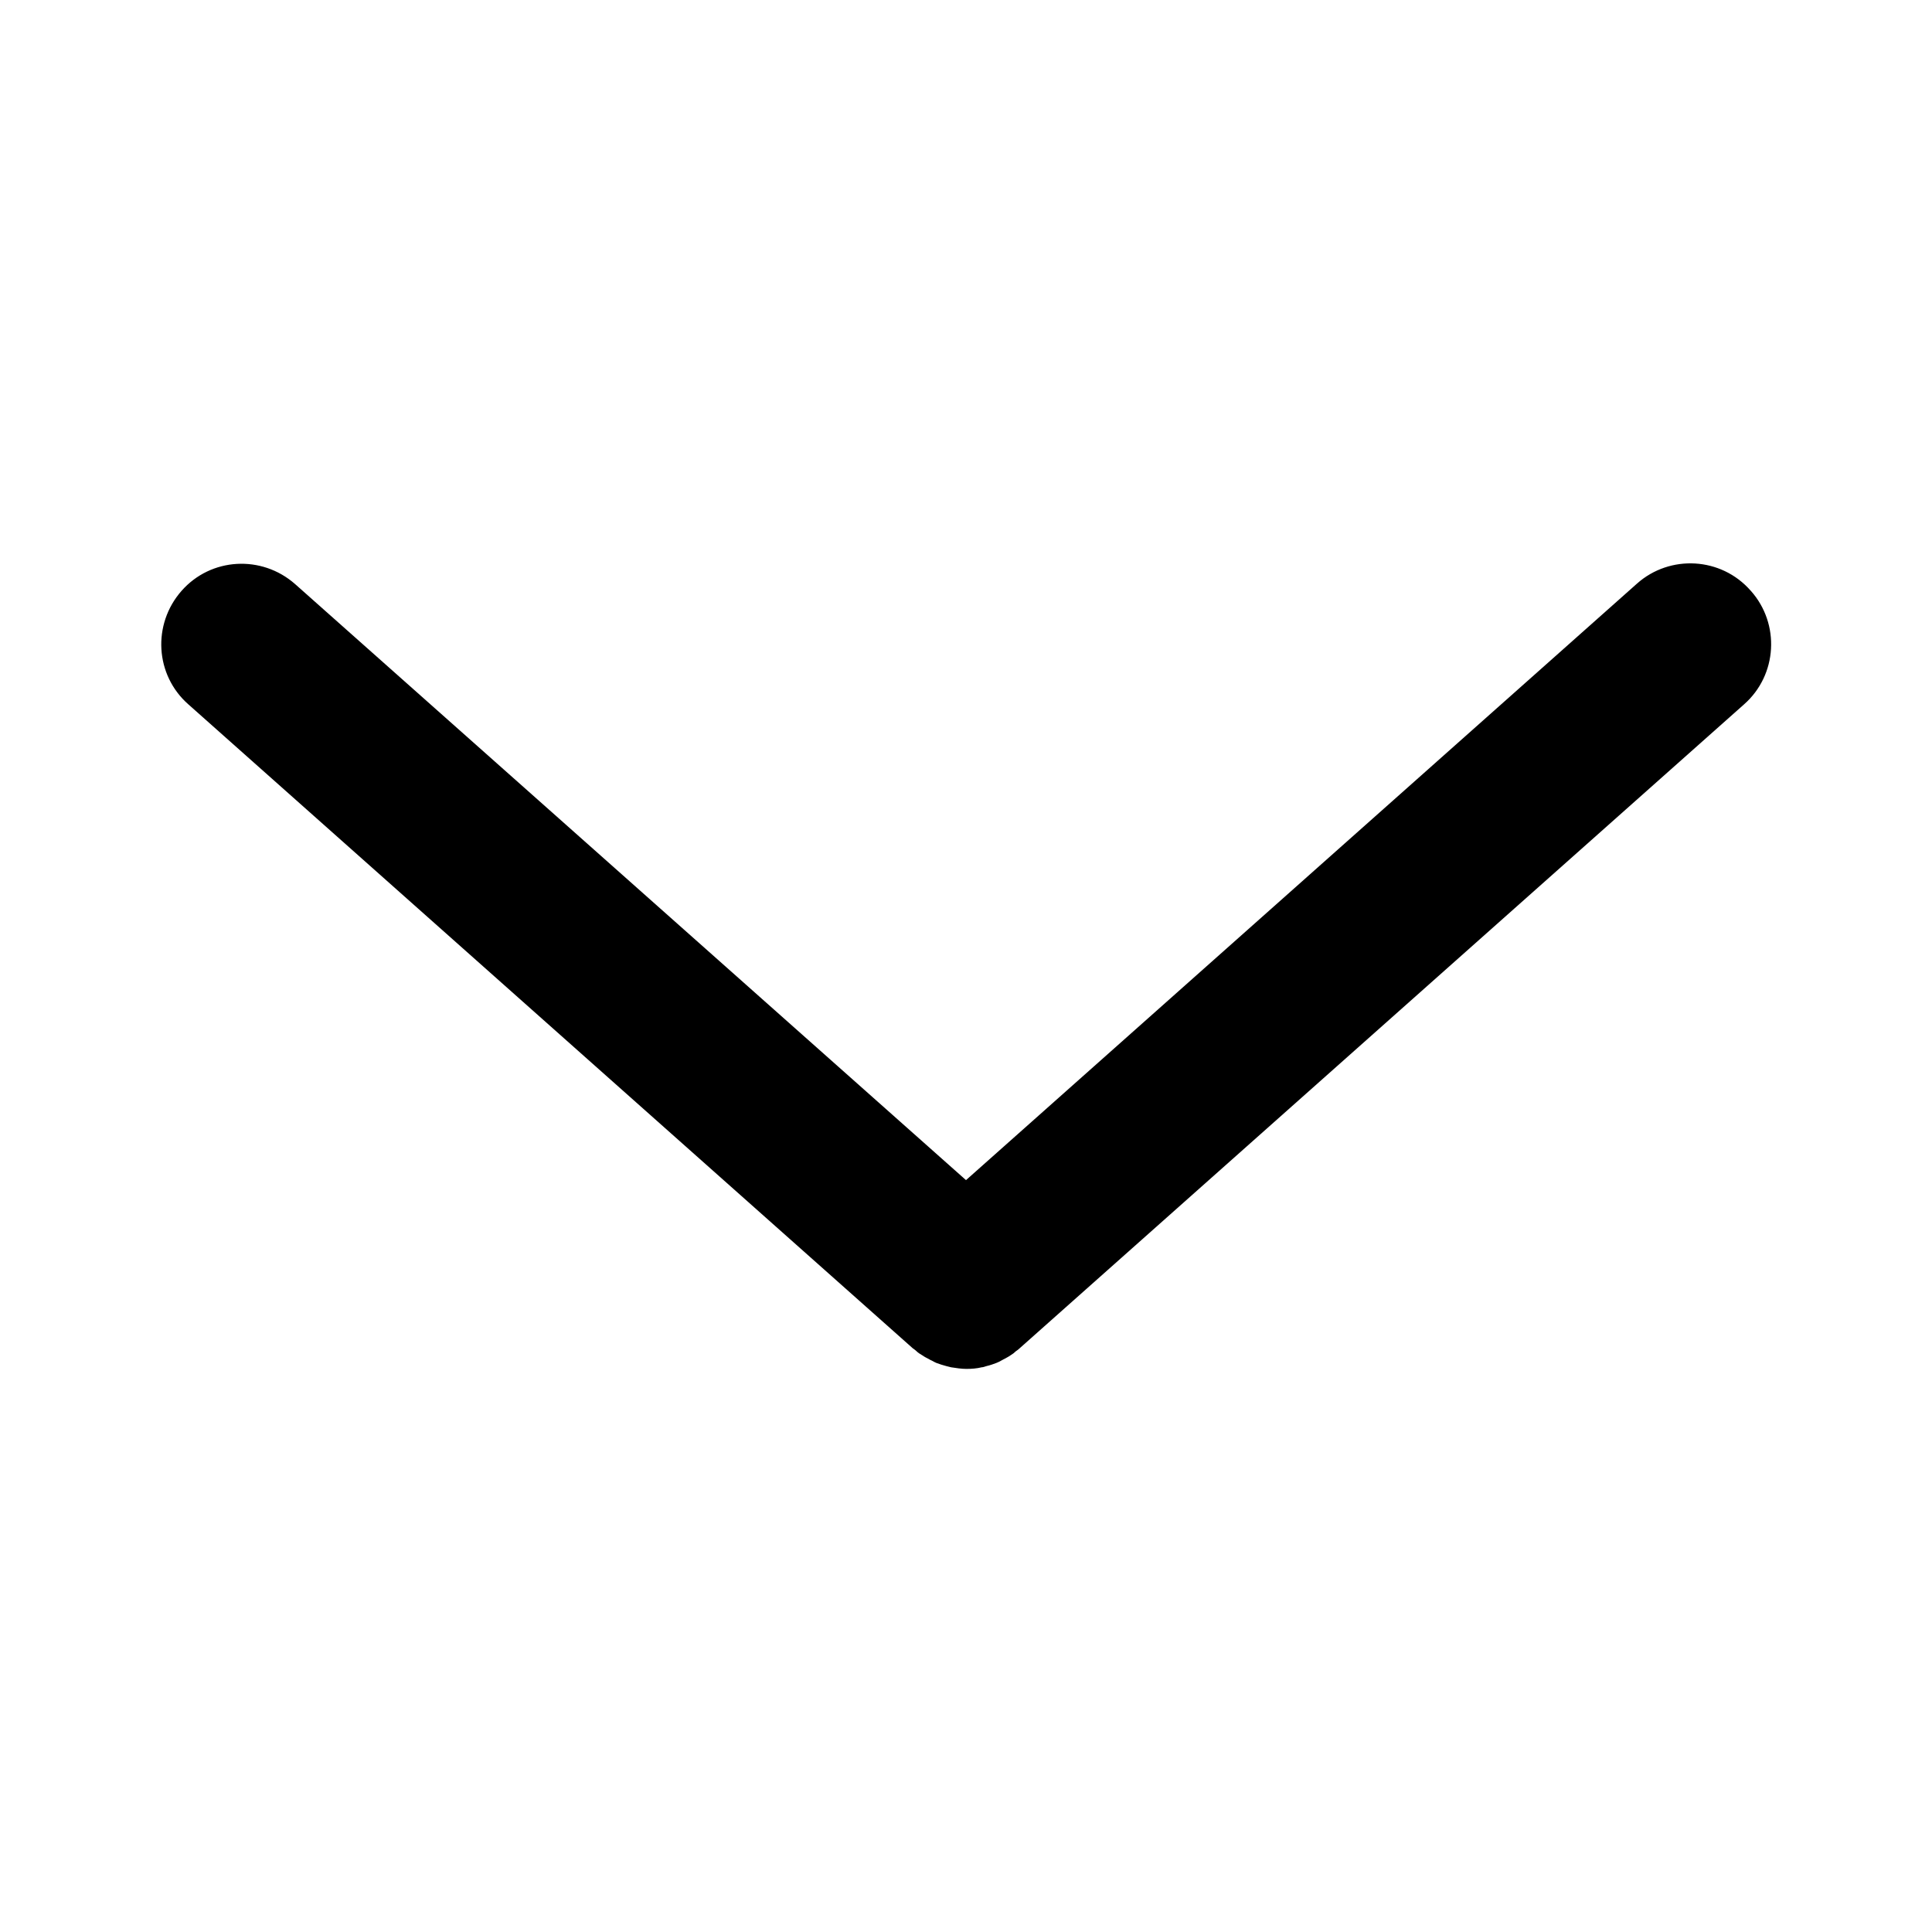 <?xml version="1.0" encoding="UTF-8"?><svg id="a" xmlns="http://www.w3.org/2000/svg" width="48" height="48" viewBox="0 0 48 48"><path d="M43.49,14.67c-.73-.83-2-.9-2.82-.17l-16.67,14.82L7.33,14.51c-.83-.73-2.09-.66-2.82,.17-.73,.83-.66,2.09,.17,2.82l18,16s.06,.04,.09,.07c.04,.04,.09,.07,.14,.1,.07,.05,.14,.08,.21,.12,.05,.02,.09,.05,.14,.07,.08,.03,.17,.06,.25,.08,.04,.01,.08,.02,.12,.03,.13,.02,.26,.04,.38,.04h0c.13,0,.26-.01,.38-.04,.04,0,.08-.02,.12-.03,.09-.02,.17-.05,.25-.08,.05-.02,.09-.04,.14-.07,.07-.04,.14-.07,.21-.12,.05-.03,.09-.06,.13-.1,.03-.02,.06-.04,.09-.07l18-16c.83-.73,.9-2,.17-2.82Z"/></svg>